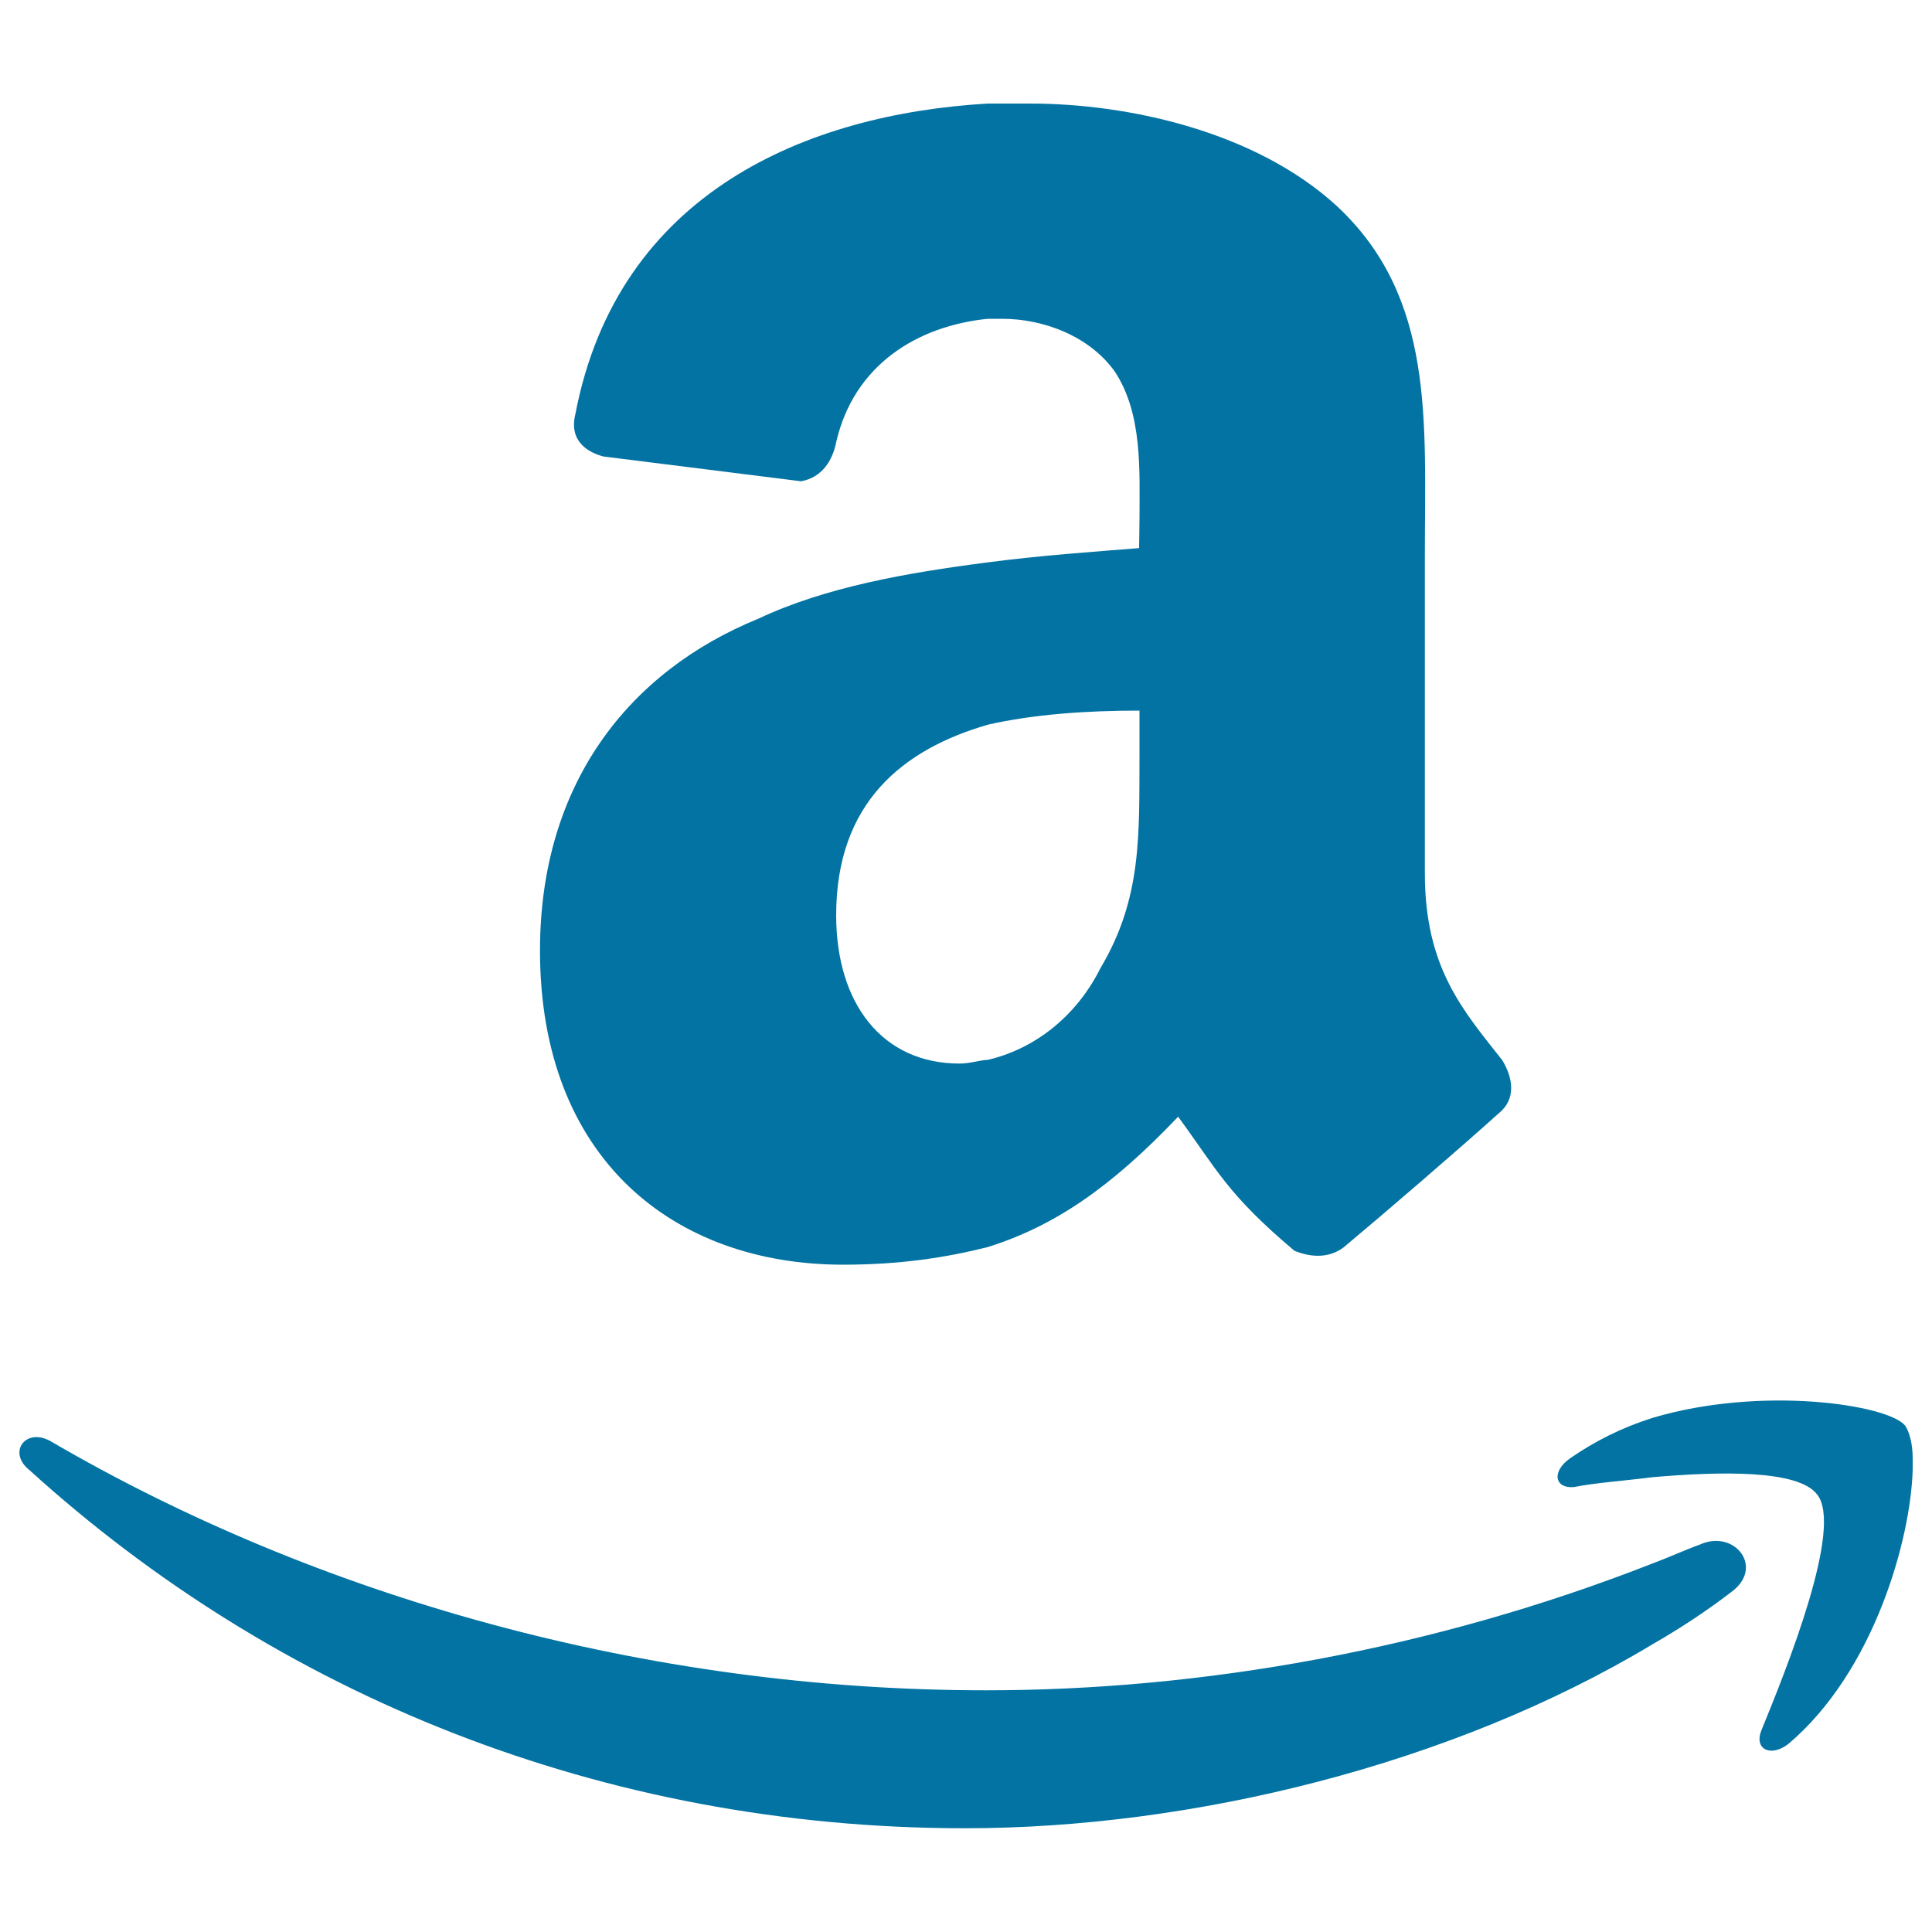 <svg xmlns="http://www.w3.org/2000/svg" viewBox="0 0 1000 1000" style="fill:#0273a2">
<title>Amazon Logo SVG icon</title>
<g><path d="M589.6,283.7c-23.7,1.9-51.1,3.8-78.5,7.4c-41.9,5.4-83.9,12.8-118.5,29.1c-67.5,27.5-113.1,85.9-113.1,171.8c0,107.8,69.3,162.6,156.9,162.6c29.2,0,52.9-3.6,74.8-9.1c34.7-10.9,63.9-31,98.6-67.5c20.1,27.4,25.5,40.2,60.2,69.4c9.1,3.7,18.2,3.7,25.5-1.8c21.9-18.3,60.1-51.2,80.3-69.4c9.1-7.4,7.3-18.3,1.8-27.4c-20.1-25.6-40.1-47.6-40.1-96.8V287.5c0-69.5,5.4-133.4-45.6-180.9c-42-38.5-107.7-53-158.7-53c-7.3,0-14.6,0-21.9,0c-93,5.4-191.5,45.6-213.5,160.8c-3.6,14.5,7.4,20.1,14.7,21.9l102.1,12.8c11-1.9,16.4-11,18.2-20.2c9.2-40.1,42-60.2,78.5-63.9c1.9,0,3.7,0,7.3,0c21.9,0,45.5,9.2,58.4,27.3c14.5,22,12.8,51.3,12.8,76.8L589.6,283.7L589.6,283.7z M569.6,501.1c-12.8,25.6-34.7,42-58.4,47.5c-3.6,0-9,1.9-14.5,1.9c-40.1,0-63.9-31.1-63.9-76.8c0-58.4,34.7-85.9,78.5-98.6c23.7-5.4,51.1-7.3,78.5-7.3v21.9C589.6,431.8,591.3,464.6,569.6,501.1z M990,754.8v5.9c-1,35.7-19.8,104.3-64.4,142c-8.9,6.9-17.9,2.9-13.9-7.1c13-31.7,42.6-105.2,28.8-122.1c-9.8-12.9-50.5-11.9-85.2-8.9c-15.8,2-29.8,2.9-40.6,5.1c-9.9,0.9-11.9-7.9-2-14.9c12.9-8.9,26.8-15.9,42.6-20.9c56.4-16.8,121.9-6.9,130.8,4C988.1,740.9,990,746.8,990,754.8z M895.9,824.2c-12.9,9.9-26.7,18.9-40.6,26.9c-104.1,62.6-238.8,95.2-355.7,95.2c-188.4,0-356.8-69.5-484.6-185.6c-11-8.9-2-21.8,10.9-14.9C163.5,826.2,334,874.9,510.4,874.9c111,0,230.8-20.9,344.8-65.6c7.9-2.9,16.8-7,24.8-9.9C897.8,791.4,913.7,811.4,895.9,824.2z"/></g>
</svg>
